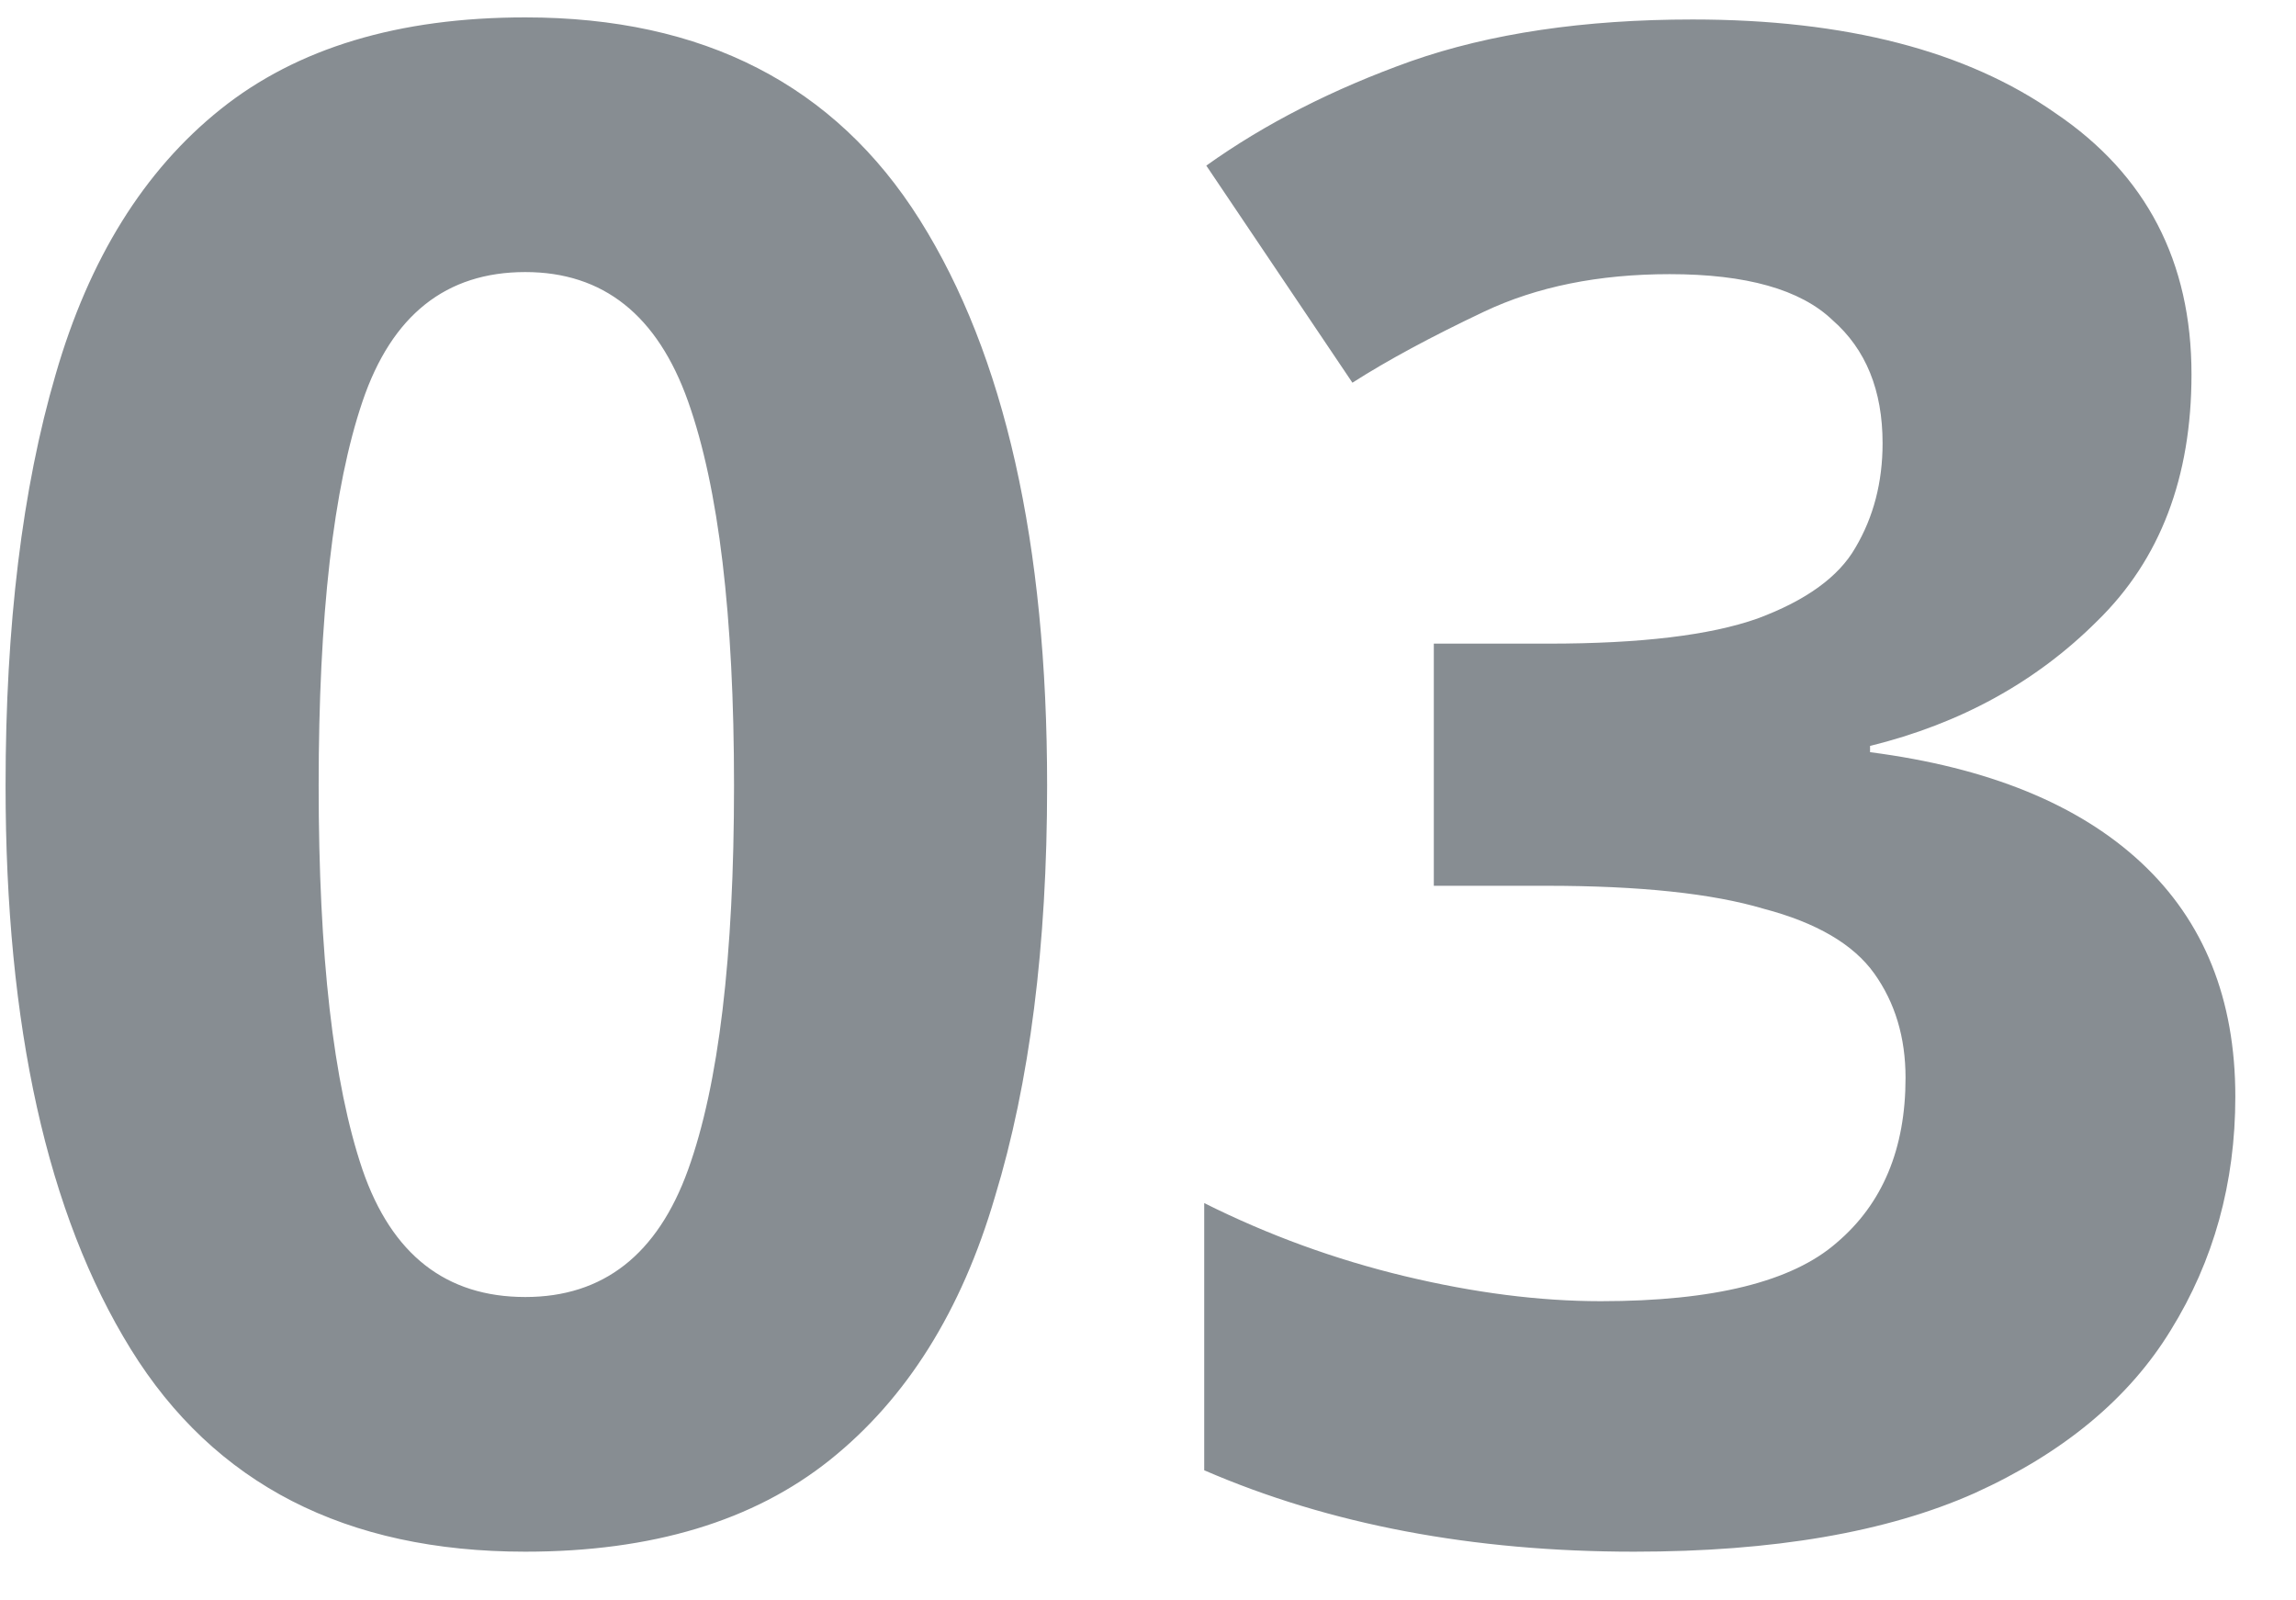 <svg width="33" height="23" viewBox="0 0 33 23" fill="none" xmlns="http://www.w3.org/2000/svg">
<path d="M15.05 11.29C15.05 13.59 14.8 15.56 14.3 17.2C13.82 18.84 13.03 20.1 11.93 20.98C10.83 21.86 9.37 22.3 7.55 22.3C4.97 22.3 3.08 21.33 1.88 19.39C0.68 17.45 0.08 14.75 0.08 11.29C0.08 8.99 0.32 7.02 0.8 5.38C1.28 3.72 2.07 2.45 3.17 1.57C4.27 0.69 5.73 0.25 7.55 0.25C10.11 0.25 12 1.22 13.22 3.16C14.44 5.1 15.05 7.81 15.05 11.29ZM4.58 11.29C4.58 13.73 4.79 15.57 5.21 16.81C5.63 18.03 6.41 18.64 7.55 18.64C8.67 18.64 9.45 18.03 9.89 16.81C10.33 15.59 10.55 13.75 10.55 11.29C10.55 8.85 10.33 7.01 9.89 5.77C9.45 4.53 8.67 3.91 7.55 3.91C6.41 3.91 5.63 4.53 5.21 5.77C4.79 7.01 4.58 8.85 4.58 11.29ZM31.498 5.38C31.498 6.86 31.048 8.04 30.148 8.92C29.268 9.8 28.178 10.4 26.878 10.72V10.81C28.578 11.03 29.878 11.56 30.778 12.4C31.678 13.24 32.128 14.36 32.128 15.76C32.128 17 31.818 18.12 31.198 19.12C30.598 20.1 29.658 20.88 28.378 21.46C27.118 22.02 25.488 22.3 23.488 22.3C21.168 22.3 19.108 21.91 17.308 21.13V17.29C18.228 17.75 19.188 18.1 20.188 18.34C21.188 18.58 22.128 18.7 23.008 18.7C24.628 18.7 25.758 18.42 26.398 17.86C27.058 17.3 27.388 16.51 27.388 15.49C27.388 14.91 27.238 14.41 26.938 13.99C26.638 13.57 26.108 13.26 25.348 13.06C24.608 12.84 23.568 12.73 22.228 12.73H20.608V9.25H22.258C23.578 9.25 24.578 9.13 25.258 8.89C25.958 8.63 26.428 8.29 26.668 7.87C26.928 7.43 27.058 6.93 27.058 6.37C27.058 5.61 26.818 5.02 26.338 4.6C25.878 4.16 25.098 3.94 23.998 3.94C22.978 3.94 22.088 4.12 21.328 4.48C20.568 4.84 19.938 5.18 19.438 5.5L17.338 2.38C18.178 1.78 19.158 1.28 20.278 0.88C21.418 0.48 22.768 0.28 24.328 0.28C26.528 0.28 28.268 0.73 29.548 1.63C30.848 2.51 31.498 3.76 31.498 5.38Z" fill="#878D92"/>
</svg>
